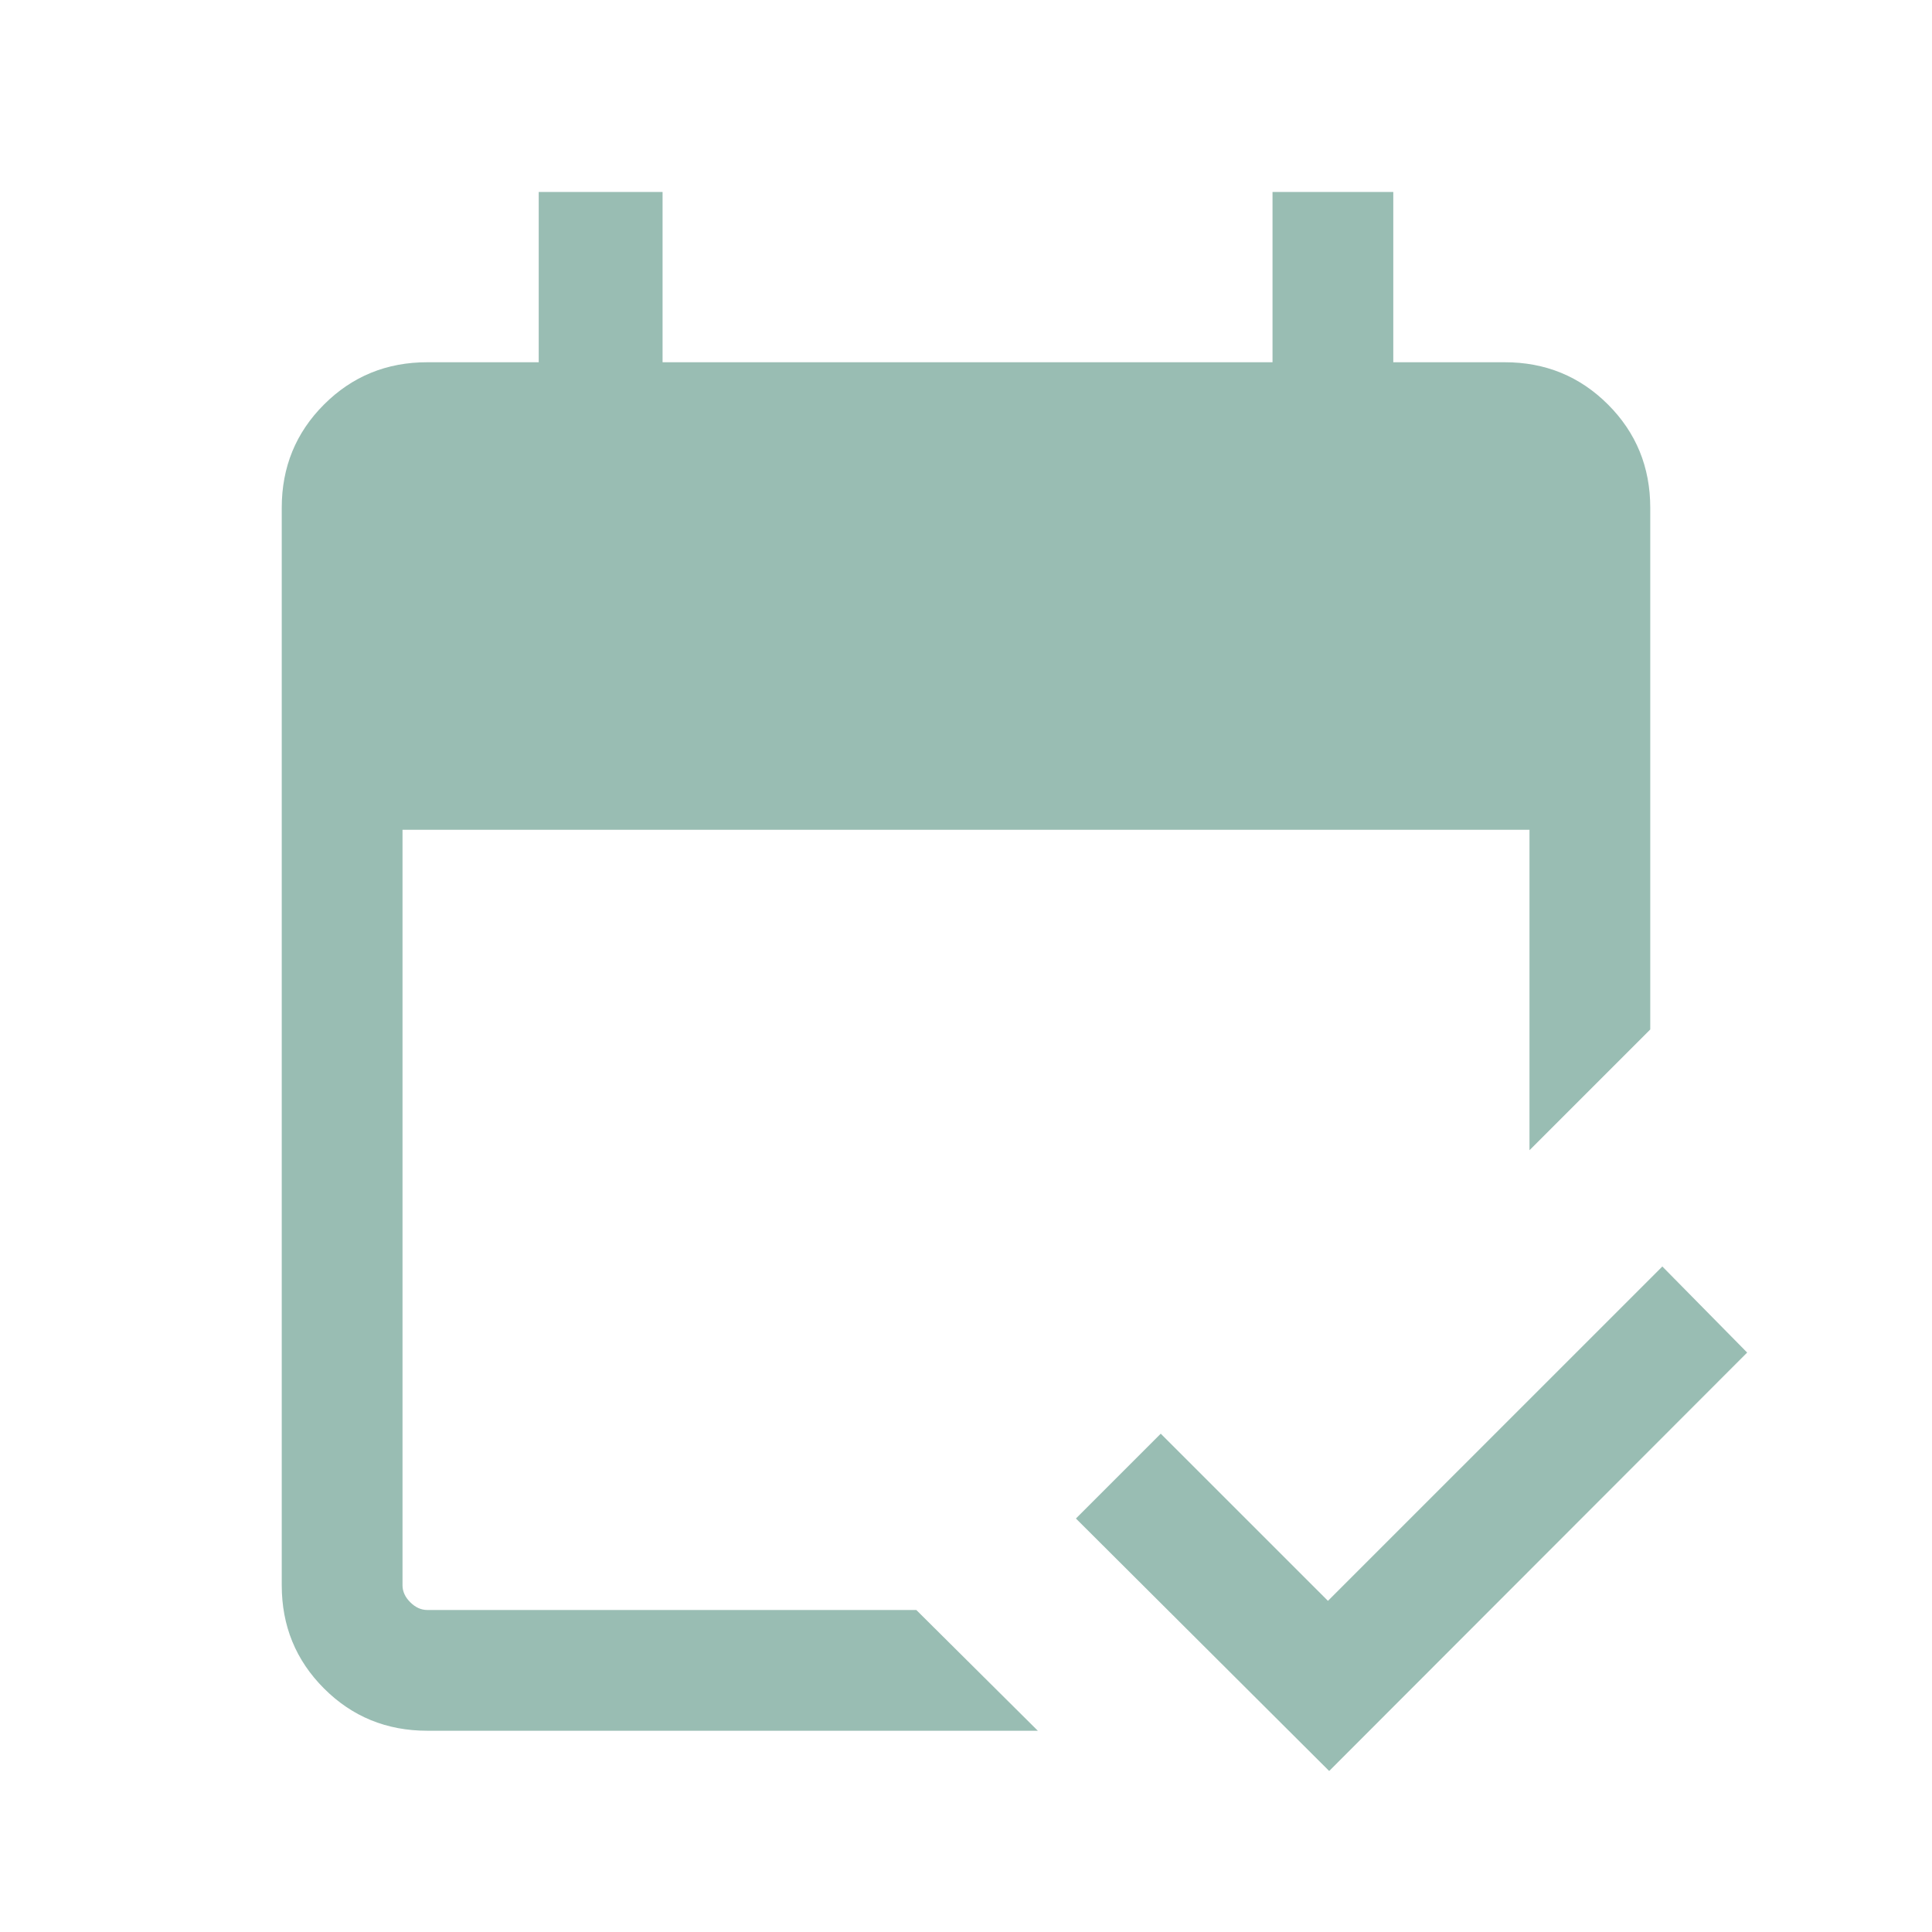<svg xmlns="http://www.w3.org/2000/svg" width="107" height="107" viewBox="0 0 107 107" fill="none"><g opacity="0.4"><path d="M23.664 95.854C21.412 95.854 19.505 95.074 17.945 93.513C16.384 91.953 15.604 90.047 15.604 87.794V28.122C15.604 25.87 16.384 23.963 17.945 22.403C19.505 20.843 21.412 20.062 23.664 20.062H29.836V10.632H36.695V20.062H70.476V10.632H77.164V20.062H83.336C85.588 20.062 87.495 20.843 89.055 22.403C90.616 23.963 91.396 25.87 91.396 28.122V57.015L84.708 63.703V45.955H22.292V87.794C22.292 88.138 22.435 88.452 22.721 88.737C23.006 89.023 23.32 89.166 23.664 89.166H50.748L57.478 95.854H23.664ZM73.614 98.083L59.588 84.1L64.286 79.402L73.546 88.66L92.065 70.142L96.763 74.909L73.614 98.083Z" fill="#015942"></path></g></svg>